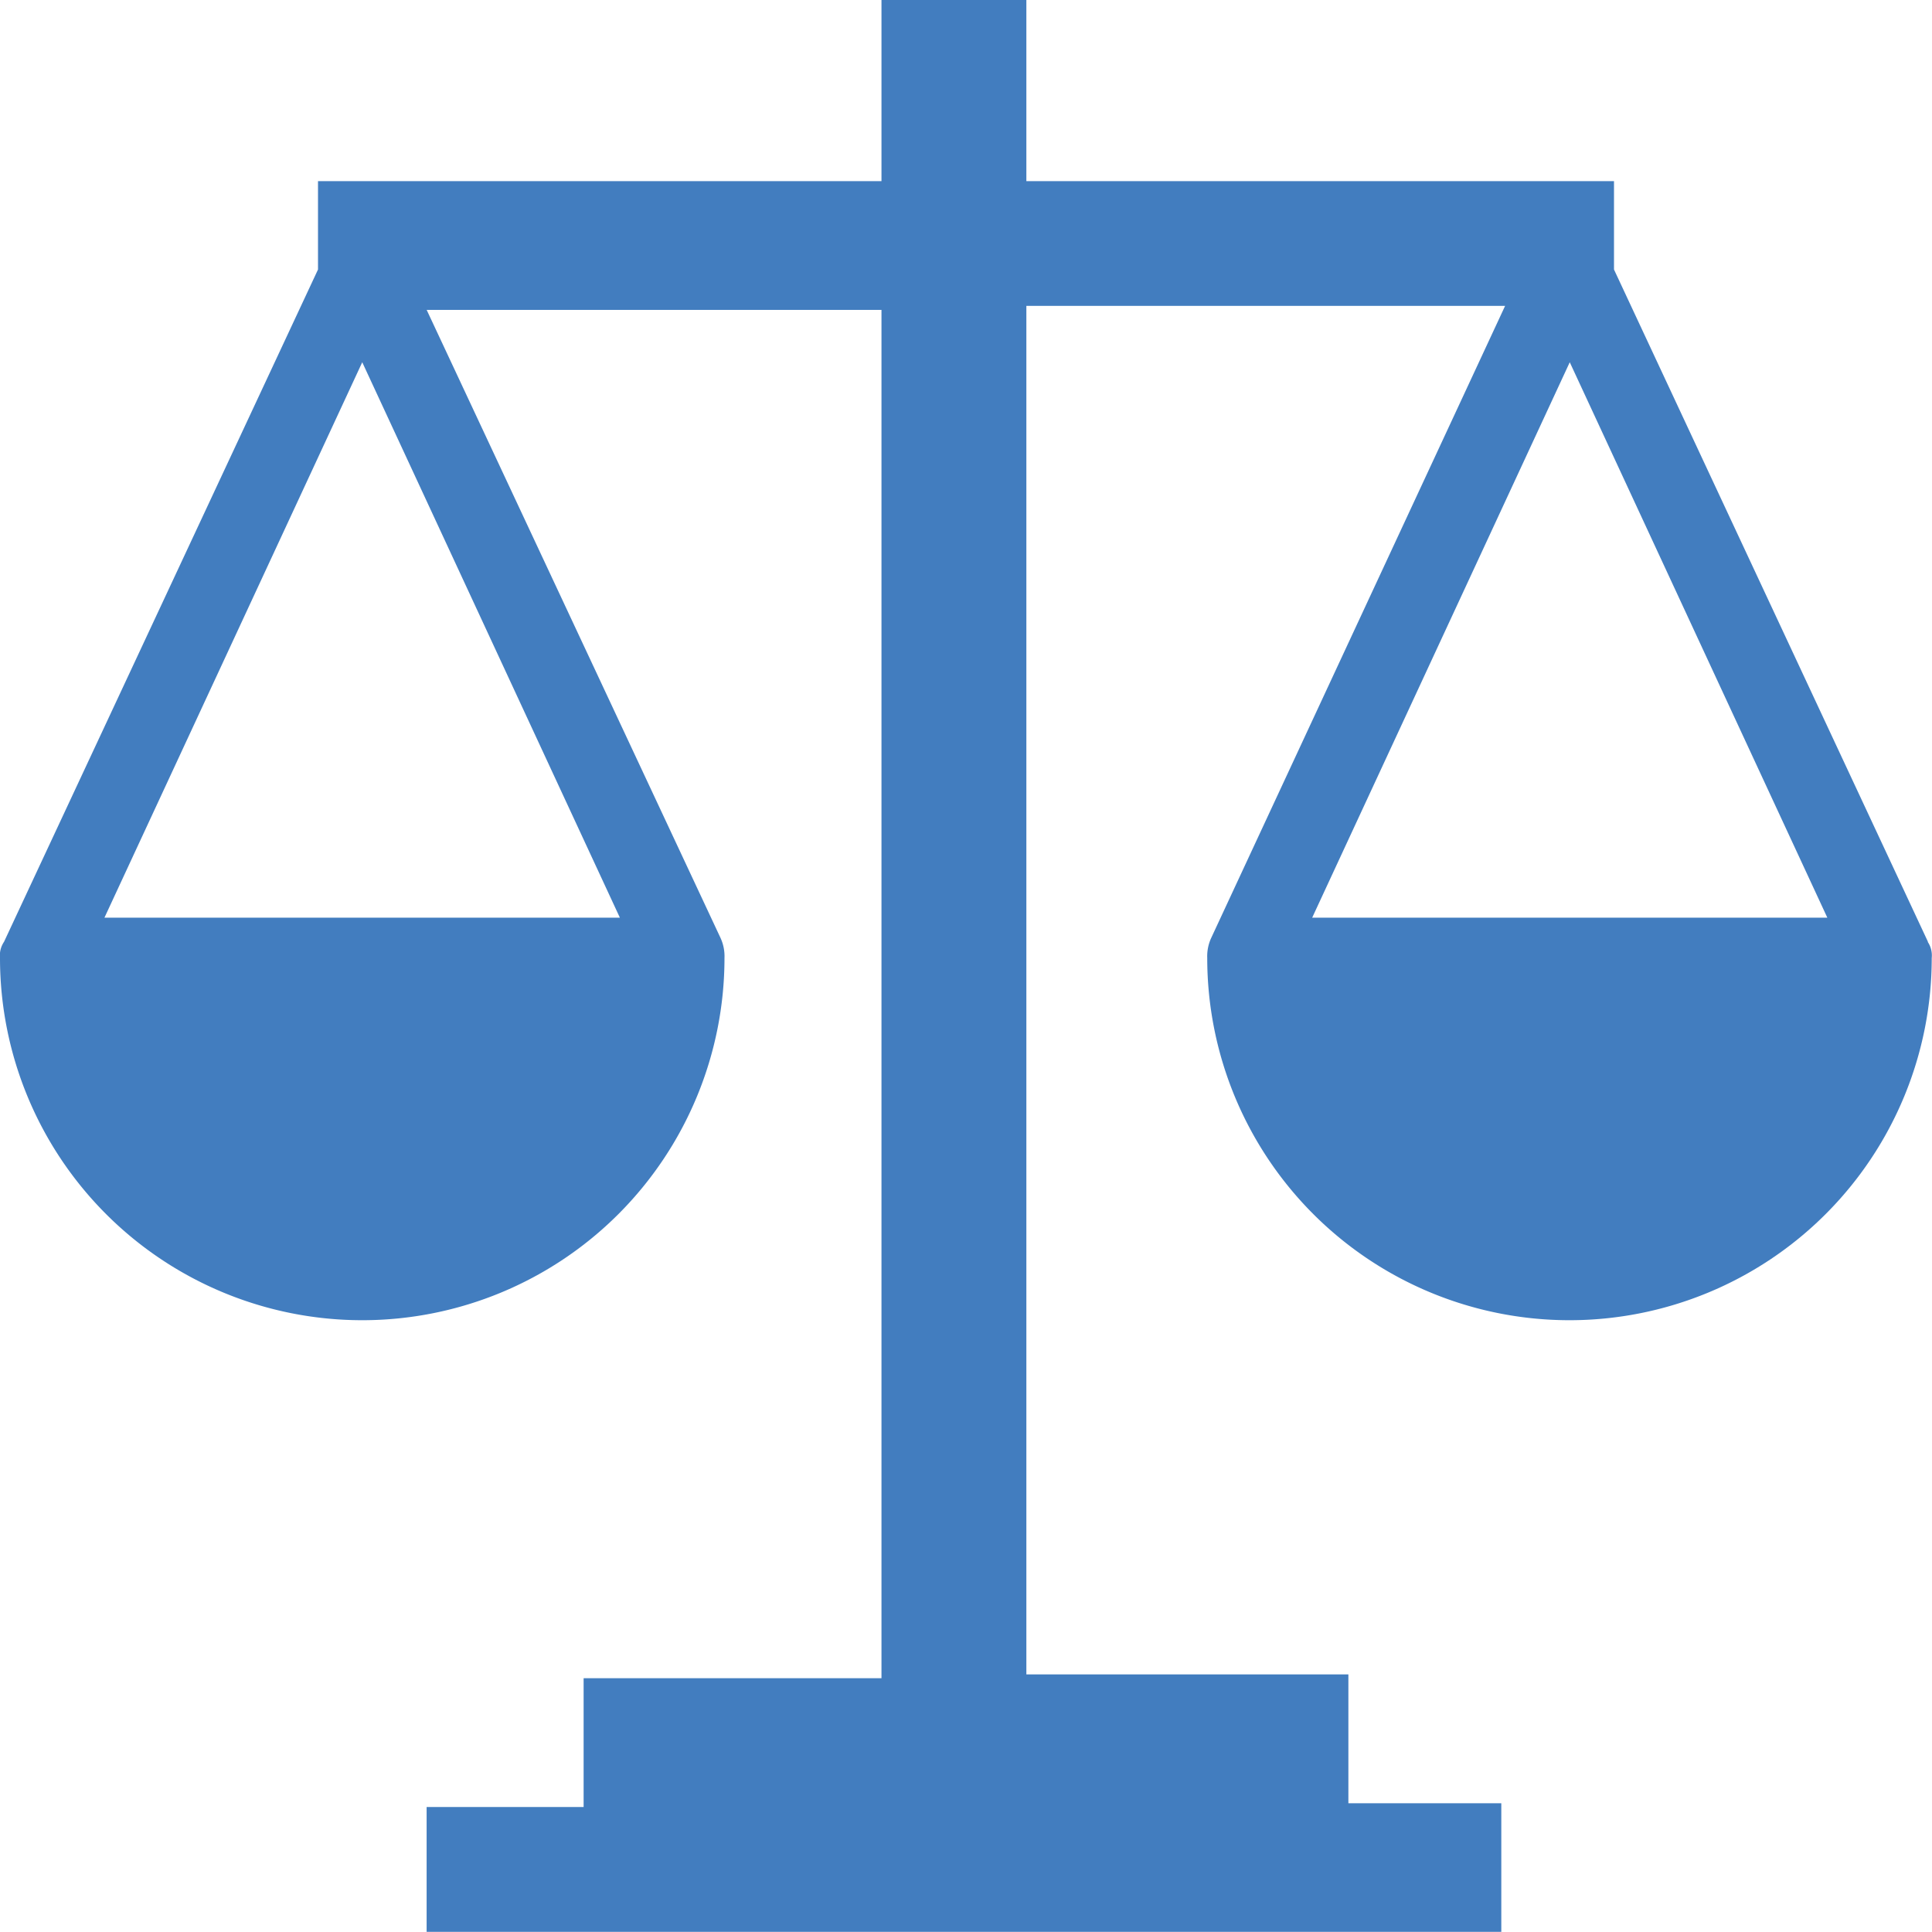 <svg xmlns="http://www.w3.org/2000/svg" width="35.11" height="35.11" viewBox="0 0 35.11 35.11"><path d="M105.039,17.118,99.333,4.9V3.294H88.654V0H86.021V3.294H75.781V4.9L70.075,17.118a.44.44,0,0,0-.073.293,6.583,6.583,0,1,0,13.166,0,.794.794,0,0,0-.073-.366L77.756,5.634h8.265V30.5H80.608v2.341H77.755v2.268h19.53V32.772H94.506V30.431H88.654V5.561h8.7l-5.34,11.484a.794.794,0,0,0-.073.366,6.583,6.583,0,0,0,13.166,0,.44.44,0,0,0-.073-.293Zm-23.772-.439H71.9L76.585,6.585Zm12.581,0L98.529,6.585l4.681,10.094Z" transform="translate(-70.002 -0.002)" fill="#427dbf"/></svg>